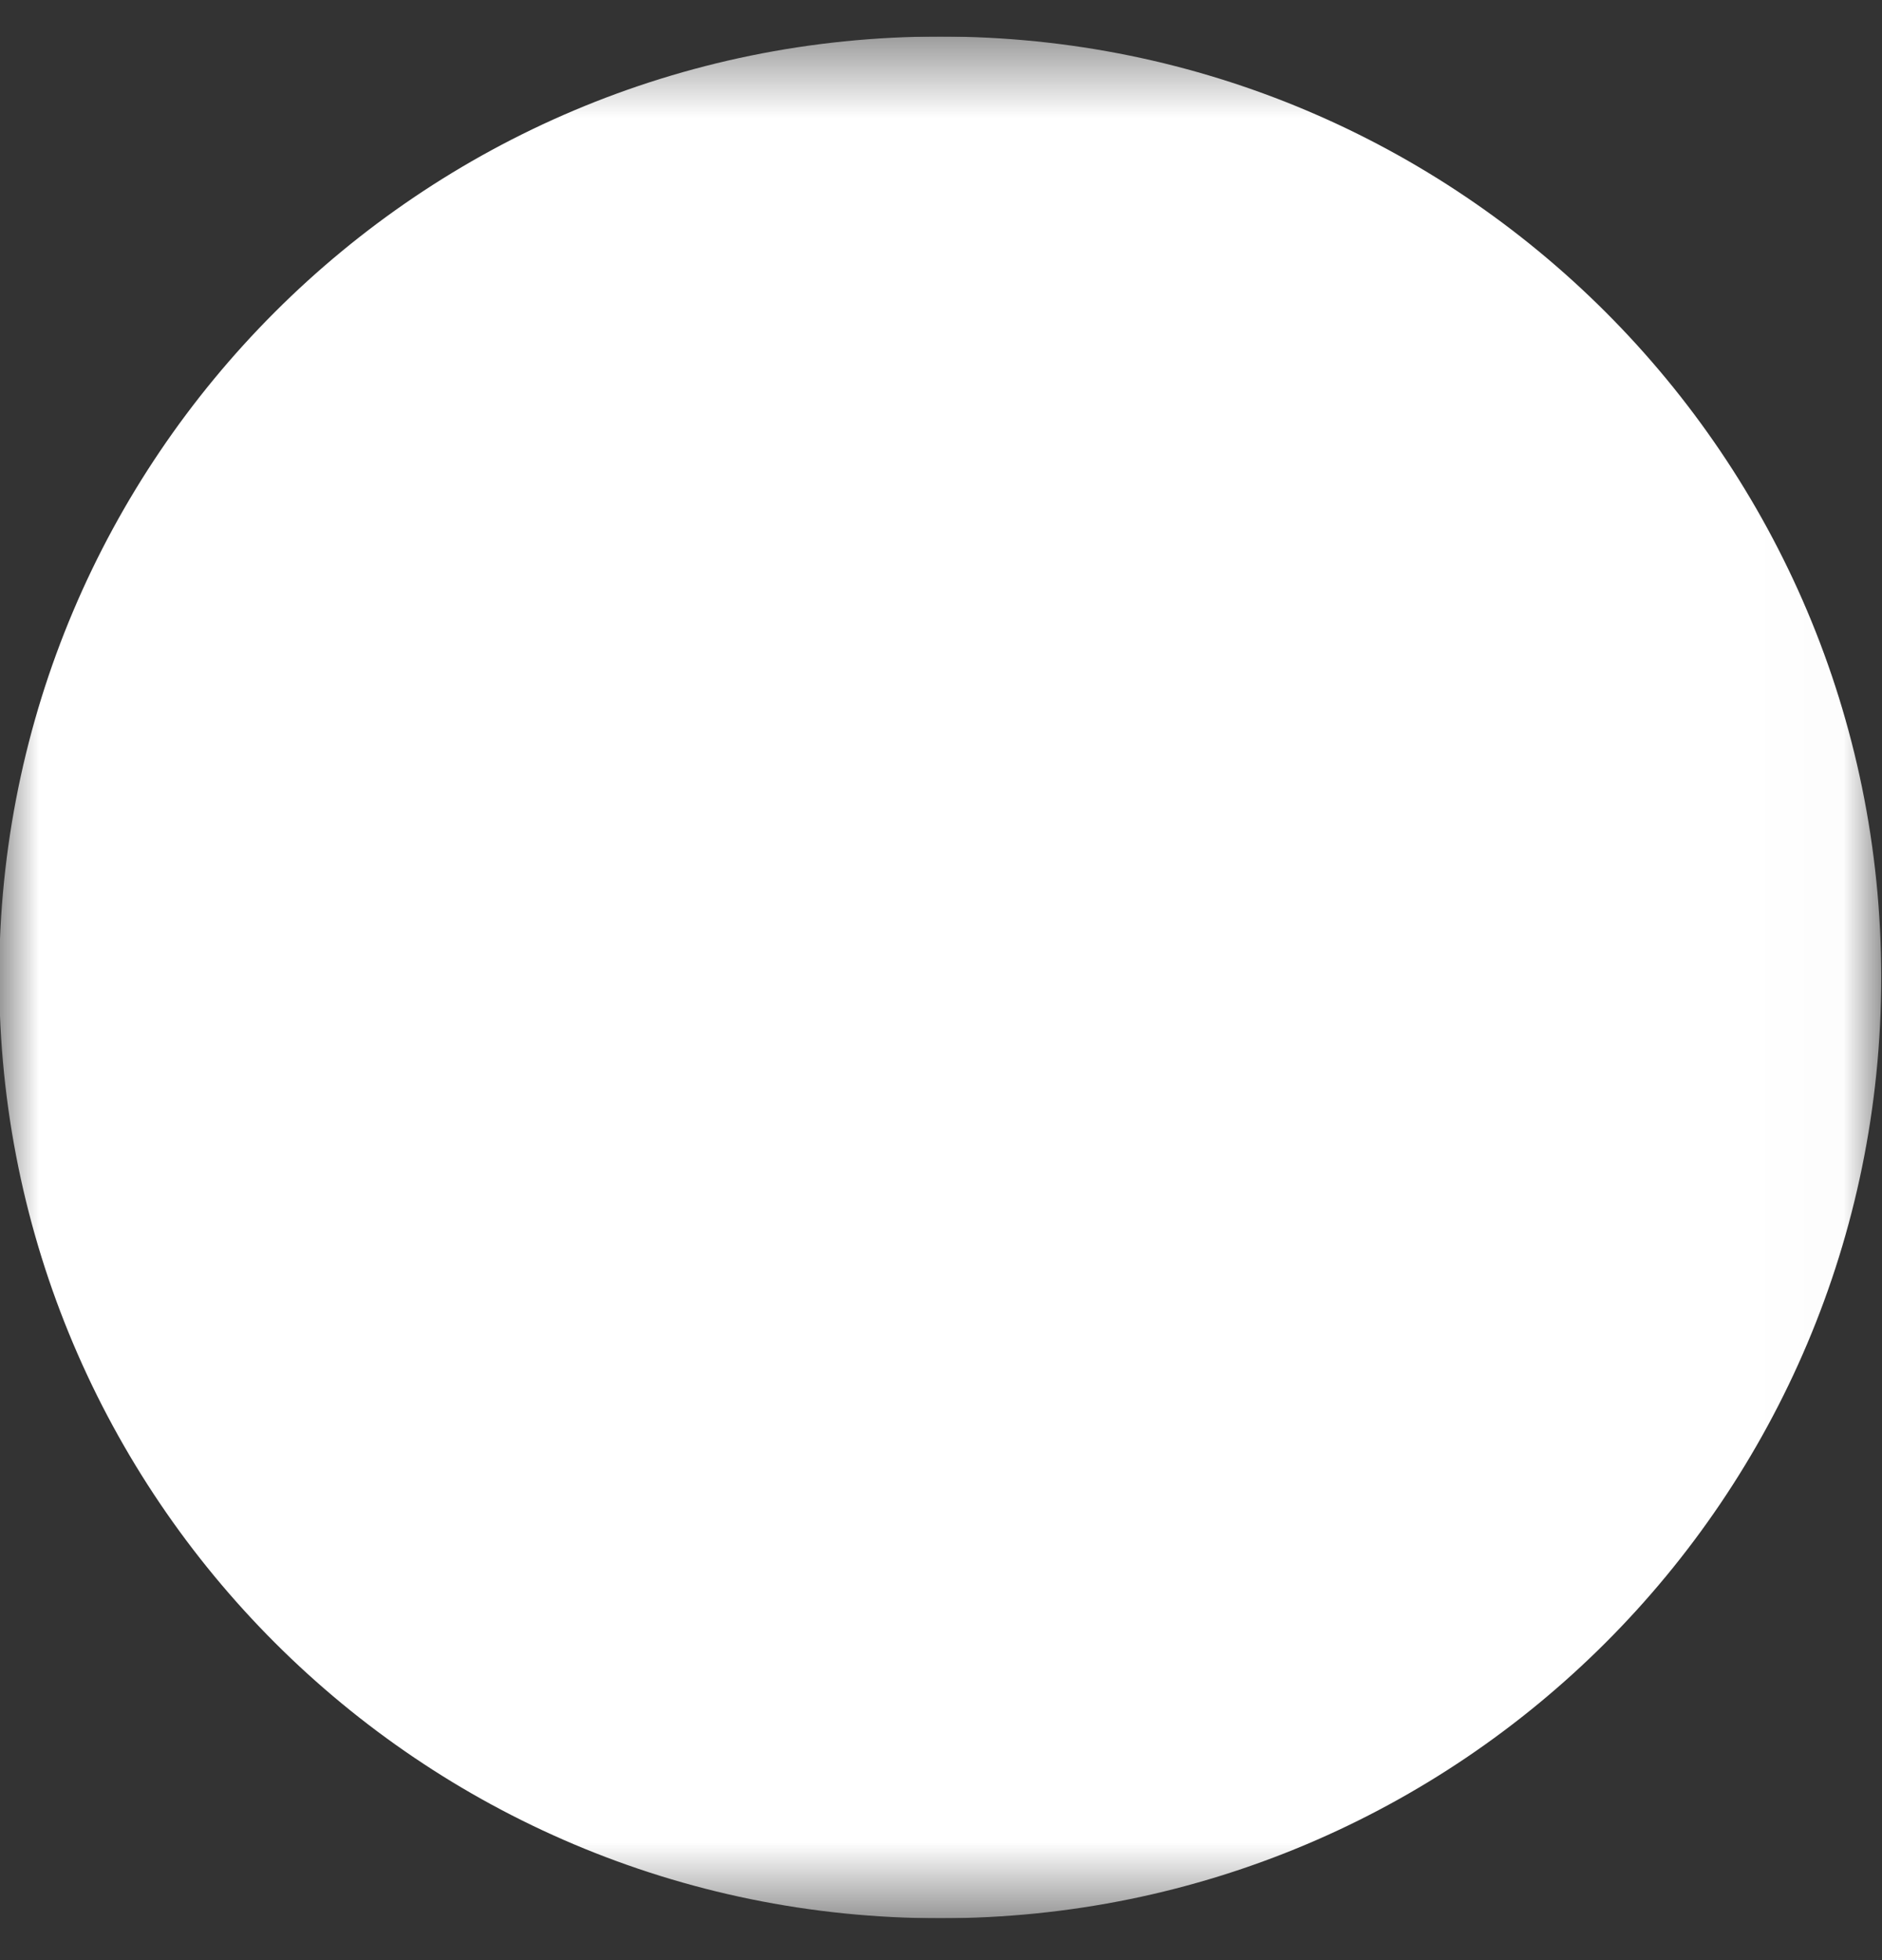 <svg width="24" height="25" viewBox="0 0 24 25" fill="none" xmlns="http://www.w3.org/2000/svg">
<rect x="0" y="0" width="24" height="25" fill="#333333" stroke="none"/>
<g clip-path="url(#clip0_195_48121)">
<mask id="mask0_195_48121" style="mask-type:luminance" maskUnits="userSpaceOnUse" x="-1" y="0" width="25" height="25">
<path d="M-0.01 0.466H23.99V24.466H-0.01V0.466Z" fill="white"/>
<path d="M8.759 8.774C8.759 9.141 8.614 9.493 8.354 9.753C8.094 10.012 7.742 10.158 7.375 10.158C7.008 10.158 6.655 10.012 6.396 9.753C6.136 9.493 5.99 9.141 5.99 8.774C5.99 8.406 6.136 8.054 6.396 7.794C6.655 7.535 7.008 7.389 7.375 7.389C7.742 7.389 8.094 7.535 8.354 7.794C8.614 8.054 8.759 8.406 8.759 8.774ZM8.759 12.466C8.759 12.833 8.614 13.185 8.354 13.445C8.094 13.705 7.742 13.851 7.375 13.851C7.008 13.851 6.655 13.705 6.396 13.445C6.136 13.185 5.99 12.833 5.99 12.466C5.99 12.099 6.136 11.746 6.396 11.487C6.655 11.227 7.008 11.081 7.375 11.081C7.742 11.081 8.094 11.227 8.354 11.487C8.614 11.746 8.759 12.099 8.759 12.466ZM8.759 16.158C8.759 16.525 8.614 16.878 8.354 17.137C8.094 17.397 7.742 17.543 7.375 17.543C7.008 17.543 6.655 17.397 6.396 17.137C6.136 16.878 5.99 16.525 5.99 16.158C5.99 15.791 6.136 15.439 6.396 15.179C6.655 14.919 7.008 14.774 7.375 14.774C7.742 14.774 8.094 14.919 8.354 15.179C8.614 15.439 8.759 15.791 8.759 16.158Z" fill="black"/>
<path fill-rule="evenodd" clip-rule="evenodd" d="M9.682 9.234C9.682 9.112 9.73 8.995 9.817 8.908C9.903 8.822 10.021 8.773 10.143 8.773H17.528C17.65 8.773 17.768 8.822 17.854 8.908C17.941 8.995 17.989 9.112 17.989 9.234C17.989 9.357 17.941 9.474 17.854 9.561C17.768 9.647 17.65 9.696 17.528 9.696H10.143C10.021 9.696 9.903 9.647 9.817 9.561C9.73 9.474 9.682 9.357 9.682 9.234ZM9.682 12.927C9.682 12.804 9.73 12.687 9.817 12.6C9.903 12.514 10.021 12.465 10.143 12.465H17.528C17.65 12.465 17.768 12.514 17.854 12.6C17.941 12.687 17.989 12.804 17.989 12.927C17.989 13.049 17.941 13.167 17.854 13.253C17.768 13.34 17.65 13.388 17.528 13.388H10.143C10.021 13.388 9.903 13.34 9.817 13.253C9.73 13.167 9.682 13.049 9.682 12.927ZM9.682 16.619C9.682 16.497 9.73 16.379 9.817 16.293C9.903 16.206 10.021 16.158 10.143 16.158H17.528C17.65 16.158 17.768 16.206 17.854 16.293C17.941 16.379 17.989 16.497 17.989 16.619C17.989 16.741 17.941 16.859 17.854 16.945C17.768 17.032 17.65 17.081 17.528 17.081H10.143C10.021 17.081 9.903 17.032 9.817 16.945C9.73 16.859 9.682 16.741 9.682 16.619Z" fill="black"/>
</mask>
<g mask="url(#mask0_195_48121)">
<path d="M11.99 24.466C18.618 24.466 23.99 19.093 23.99 12.466C23.99 5.838 18.618 0.466 11.99 0.466C5.363 0.466 -0.01 5.838 -0.01 12.466C-0.01 19.093 5.363 24.466 11.99 24.466Z" fill="white"/>
</g>
</g>
<defs>
<clipPath id="clip0_195_48121">
<rect width="24" height="24" fill="white" transform="translate(-0.01 0.466)"/>
</clipPath>
</defs>
</svg>
